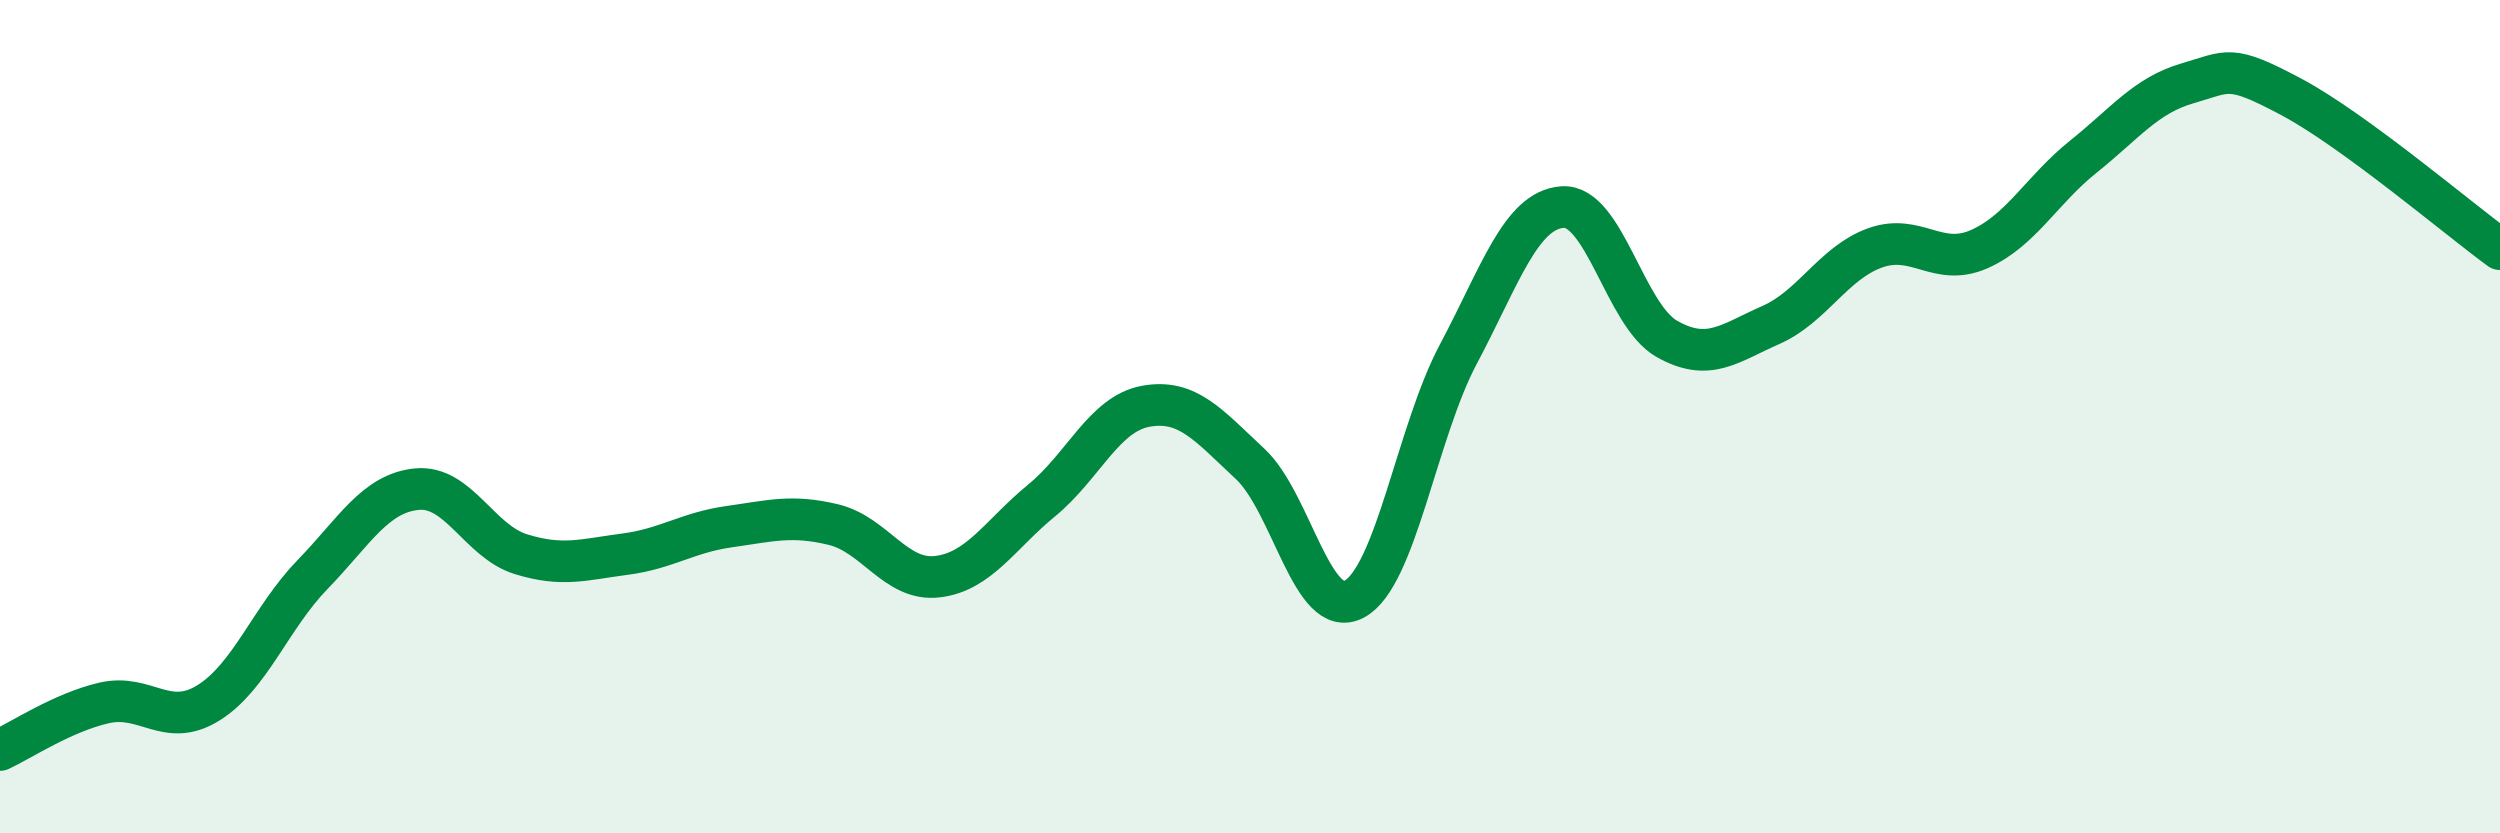 
    <svg width="60" height="20" viewBox="0 0 60 20" xmlns="http://www.w3.org/2000/svg">
      <path
        d="M 0,18 C 0.5,17.77 1.5,17.1 2.5,16.87 C 3.5,16.64 4,17.49 5,16.87 C 6,16.25 6.5,14.82 7.5,13.79 C 8.5,12.76 9,11.84 10,11.74 C 11,11.64 11.5,12.99 12.5,13.3 C 13.5,13.61 14,13.43 15,13.3 C 16,13.17 16.5,12.78 17.5,12.64 C 18.5,12.5 19,12.35 20,12.59 C 21,12.83 21.5,13.96 22.5,13.84 C 23.5,13.72 24,12.83 25,12.01 C 26,11.19 26.5,9.93 27.5,9.75 C 28.5,9.57 29,10.2 30,11.13 C 31,12.06 31.5,14.91 32.5,14.38 C 33.5,13.85 34,10.38 35,8.5 C 36,6.62 36.5,5.04 37.5,4.97 C 38.5,4.9 39,7.56 40,8.13 C 41,8.7 41.5,8.24 42.5,7.8 C 43.5,7.36 44,6.31 45,5.95 C 46,5.59 46.5,6.42 47.5,5.98 C 48.5,5.54 49,4.56 50,3.76 C 51,2.96 51.5,2.29 52.5,2 C 53.5,1.71 53.5,1.53 55,2.33 C 56.5,3.13 59,5.25 60,5.98L60 20L0 20Z"
        fill="#008740"
        opacity="0.1"
        stroke-linecap="round"
        stroke-linejoin="round"
      />
      <path
        d="M 0,18 C 0.5,17.77 1.5,17.1 2.5,16.87 C 3.5,16.64 4,17.49 5,16.87 C 6,16.25 6.5,14.82 7.5,13.79 C 8.5,12.76 9,11.84 10,11.74 C 11,11.64 11.5,12.99 12.5,13.3 C 13.5,13.61 14,13.43 15,13.3 C 16,13.17 16.5,12.78 17.5,12.64 C 18.5,12.5 19,12.35 20,12.59 C 21,12.83 21.5,13.96 22.5,13.84 C 23.5,13.72 24,12.83 25,12.01 C 26,11.19 26.5,9.93 27.5,9.75 C 28.5,9.57 29,10.2 30,11.13 C 31,12.06 31.5,14.91 32.5,14.38 C 33.5,13.85 34,10.38 35,8.5 C 36,6.62 36.5,5.04 37.5,4.97 C 38.5,4.9 39,7.56 40,8.13 C 41,8.7 41.5,8.24 42.5,7.8 C 43.5,7.36 44,6.31 45,5.95 C 46,5.59 46.5,6.42 47.5,5.98 C 48.5,5.54 49,4.56 50,3.76 C 51,2.96 51.5,2.29 52.5,2 C 53.5,1.71 53.5,1.53 55,2.33 C 56.5,3.13 59,5.25 60,5.98"
        stroke="#008740"
        stroke-width="1"
        fill="none"
        stroke-linecap="round"
        stroke-linejoin="round"
      />
    </svg>
  